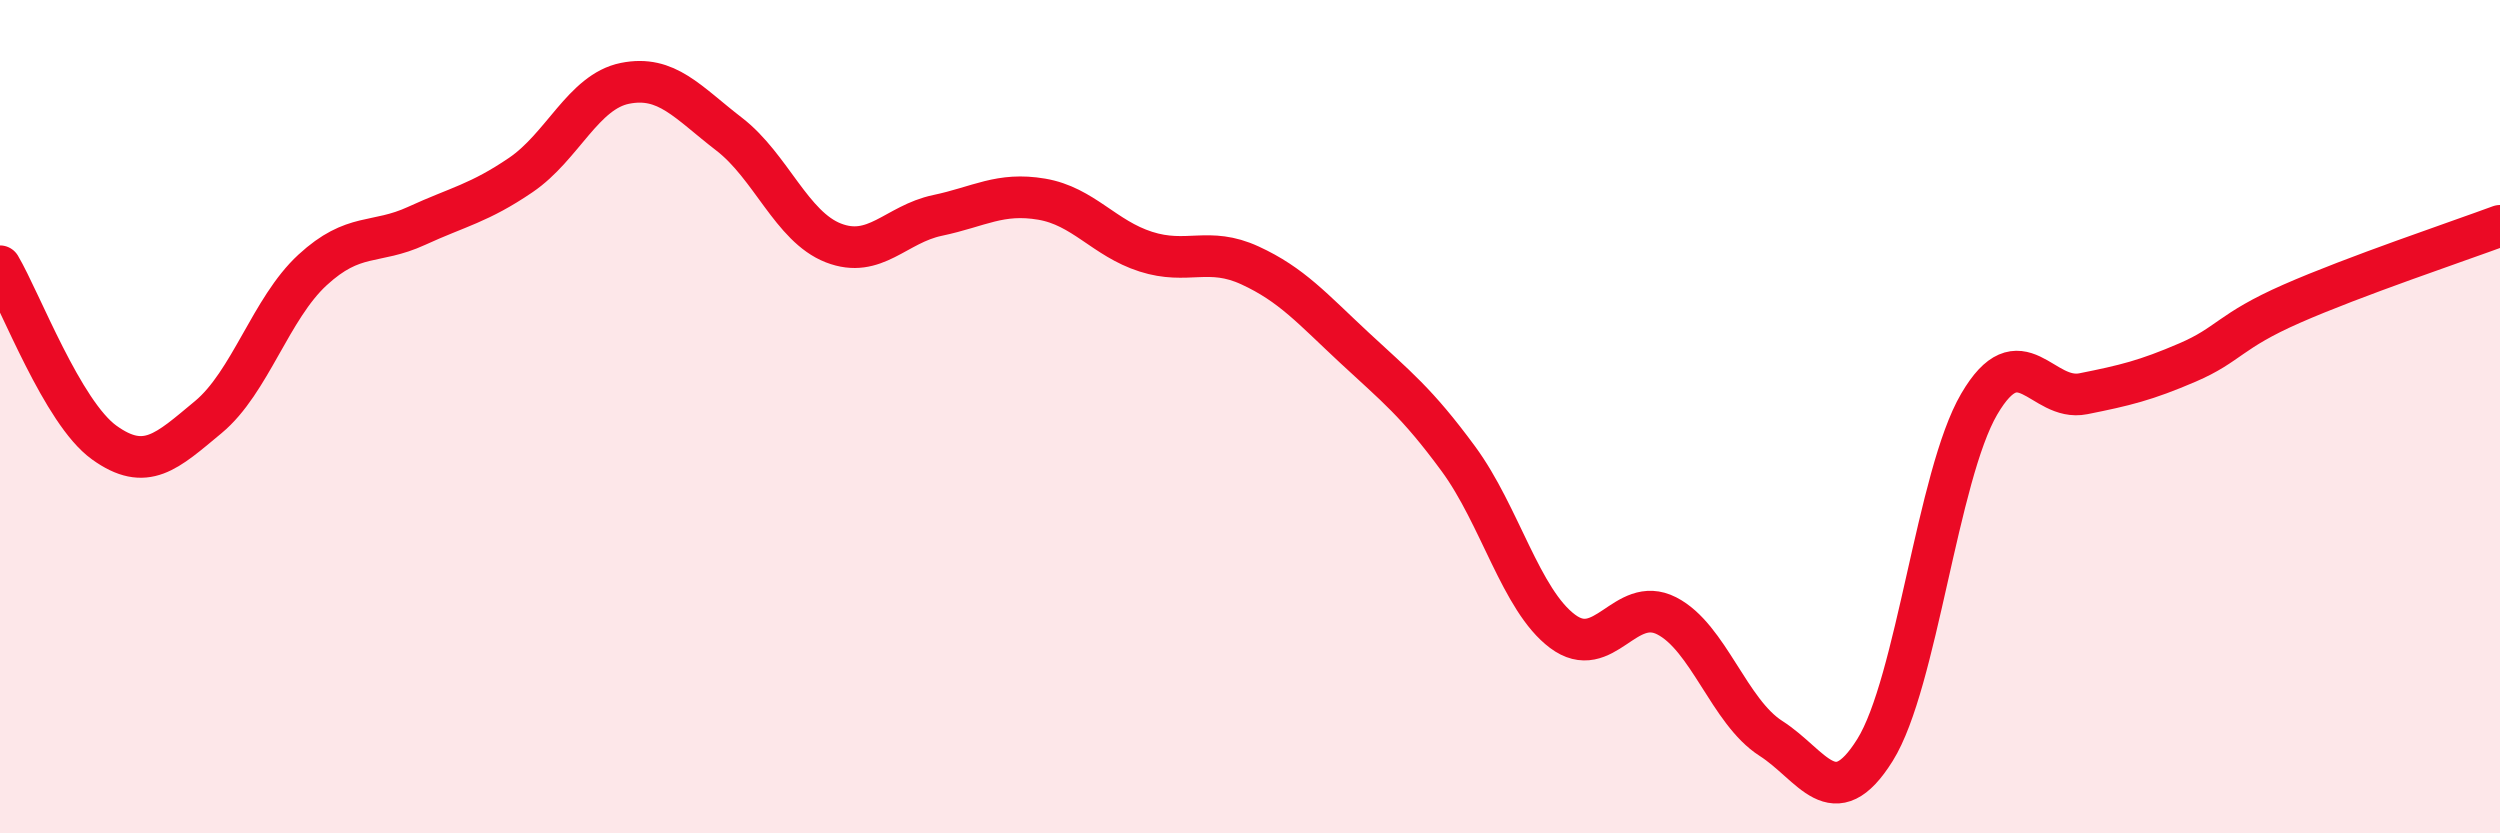 
    <svg width="60" height="20" viewBox="0 0 60 20" xmlns="http://www.w3.org/2000/svg">
      <path
        d="M 0,6.39 C 0.5,7.24 1.5,9.9 2.5,10.62 C 3.5,11.34 4,10.84 5,10.01 C 6,9.18 6.5,7.4 7.5,6.48 C 8.5,5.56 9,5.88 10,5.42 C 11,4.96 11.5,4.88 12.5,4.2 C 13.5,3.52 14,2.2 15,2 C 16,1.8 16.5,2.45 17.5,3.22 C 18.5,3.99 19,5.44 20,5.83 C 21,6.22 21.5,5.38 22.5,5.17 C 23.5,4.96 24,4.61 25,4.78 C 26,4.95 26.5,5.72 27.5,6.04 C 28.5,6.36 29,5.91 30,6.37 C 31,6.83 31.5,7.41 32.5,8.34 C 33.5,9.27 34,9.65 35,11.01 C 36,12.37 36.5,14.4 37.5,15.15 C 38.5,15.9 39,14.27 40,14.78 C 41,15.29 41.5,17.08 42.5,17.72 C 43.5,18.36 44,19.6 45,18 C 46,16.4 46.5,11.41 47.5,9.7 C 48.5,7.99 49,9.65 50,9.45 C 51,9.25 51.5,9.13 52.5,8.7 C 53.5,8.27 53.5,7.95 55,7.29 C 56.5,6.63 59,5.79 60,5.42L60 20L0 20Z"
        fill="#EB0A25"
        opacity="0.1"
        stroke-linecap="round"
        stroke-linejoin="round"
      />
      <path
        d="M 0,6.39 C 0.5,7.24 1.5,9.9 2.5,10.62 C 3.5,11.34 4,10.84 5,10.01 C 6,9.18 6.5,7.4 7.5,6.48 C 8.5,5.56 9,5.88 10,5.42 C 11,4.96 11.5,4.88 12.5,4.2 C 13.5,3.52 14,2.2 15,2 C 16,1.8 16.5,2.45 17.5,3.22 C 18.5,3.99 19,5.44 20,5.83 C 21,6.22 21.5,5.38 22.5,5.17 C 23.5,4.96 24,4.61 25,4.78 C 26,4.95 26.5,5.72 27.5,6.04 C 28.5,6.36 29,5.91 30,6.37 C 31,6.83 31.5,7.41 32.5,8.34 C 33.5,9.27 34,9.65 35,11.01 C 36,12.37 36.5,14.4 37.5,15.15 C 38.5,15.9 39,14.27 40,14.78 C 41,15.29 41.5,17.08 42.5,17.72 C 43.5,18.36 44,19.6 45,18 C 46,16.4 46.5,11.41 47.5,9.7 C 48.5,7.99 49,9.65 50,9.45 C 51,9.25 51.5,9.13 52.5,8.7 C 53.5,8.27 53.5,7.95 55,7.29 C 56.5,6.63 59,5.79 60,5.42"
        stroke="#EB0A25"
        stroke-width="1"
        fill="none"
        stroke-linecap="round"
        stroke-linejoin="round"
      />
    </svg>
  